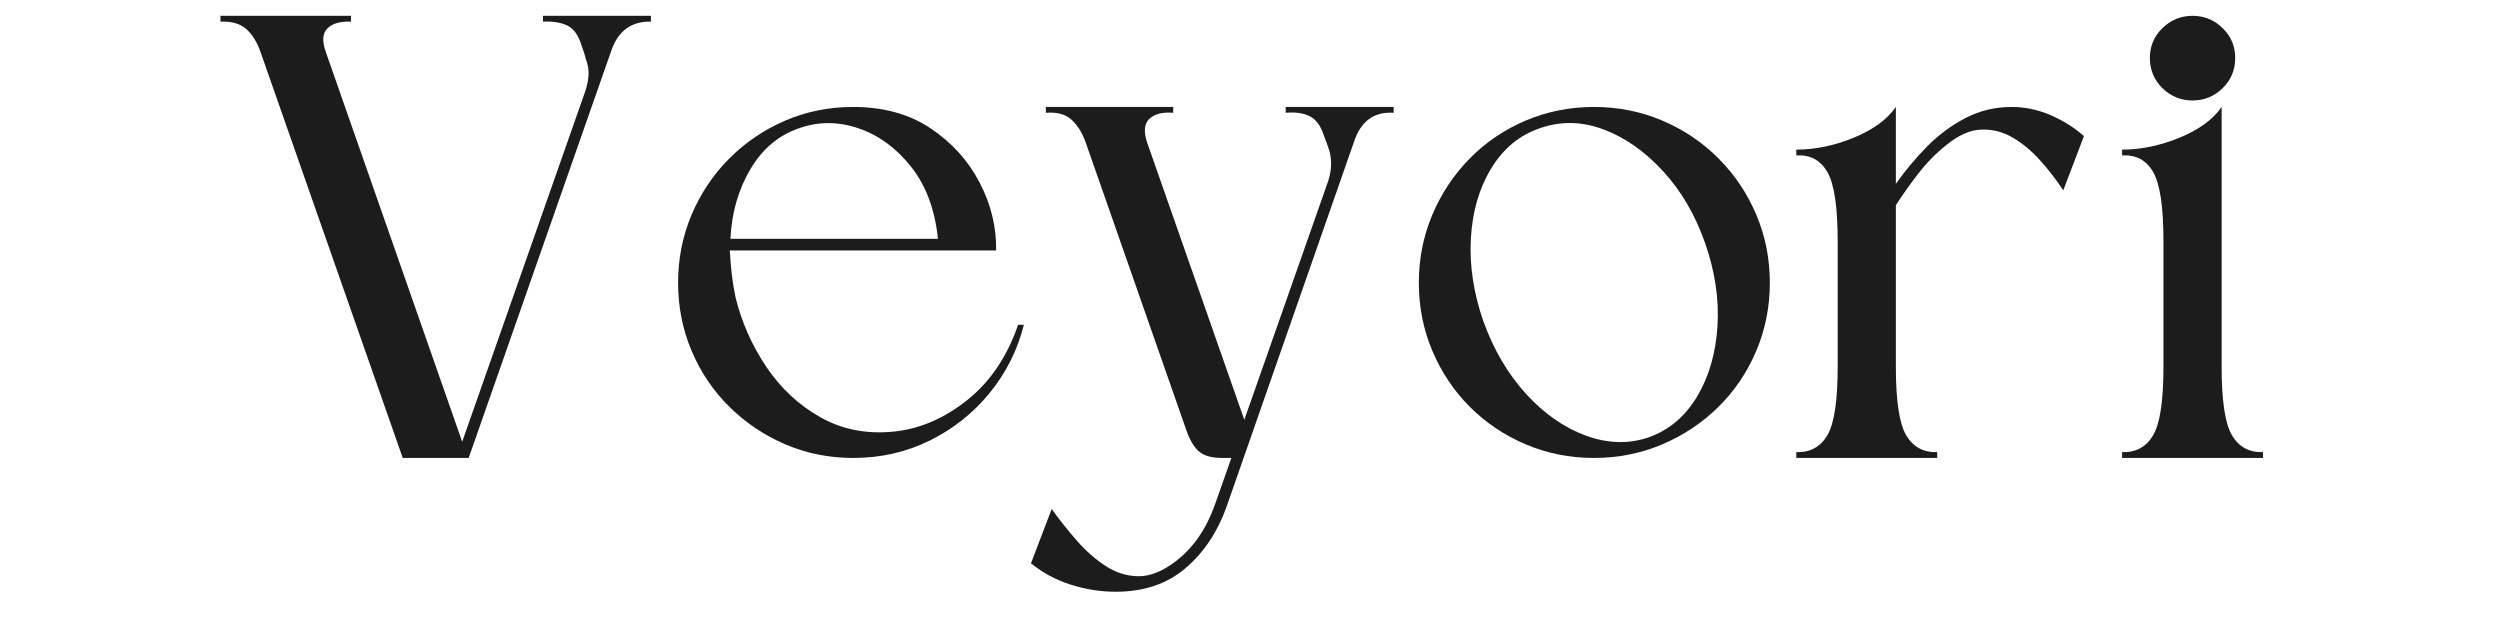 <svg xmlns="http://www.w3.org/2000/svg" xmlns:xlink="http://www.w3.org/1999/xlink" width="2000" zoomAndPan="magnify" viewBox="0 0 1500 375" height="500" preserveAspectRatio="xMidYMid meet" version="1.0"><defs><g/></defs><g fill="#1c1c1d" fill-opacity="1"><g transform="translate(132.268, 274.769)"><g><path d="M 109.375 0 L 24.047 -243.562 C 21.973 -249.508 19.125 -254.098 15.5 -257.328 C 11.883 -260.566 6.719 -262.055 0 -261.797 L 0 -265.281 L 78.344 -265.281 L 78.344 -261.797 C 71.875 -262.055 67.156 -260.695 64.188 -257.719 C 61.219 -254.75 60.895 -250.031 63.219 -243.562 L 145.047 -9.703 L 219.125 -220.688 C 220.164 -224.039 220.75 -227.203 220.875 -230.172 C 221.008 -233.148 220.426 -236.32 219.125 -239.688 C 218.875 -240.977 218.488 -242.332 217.969 -243.75 C 217.445 -245.176 216.93 -246.664 216.422 -248.219 C 214.609 -253.906 211.828 -257.656 208.078 -259.469 C 204.328 -261.281 199.477 -262.055 193.531 -261.797 L 193.531 -265.281 C 202.844 -265.281 213.703 -265.281 226.109 -265.281 C 238.523 -265.281 249.254 -265.281 258.297 -265.281 L 258.297 -261.797 C 246.66 -262.055 238.773 -256.367 234.641 -244.734 L 148.938 0 Z M 109.375 0 "/></g></g></g><g fill="#1c1c1d" fill-opacity="1"><g transform="translate(401.418, 274.769)"><g><path d="M 110.531 -210.594 C 128.633 -210.594 144.082 -206.328 156.875 -197.797 C 169.676 -189.266 179.504 -178.406 186.359 -165.219 C 193.211 -152.031 196.508 -138.457 196.25 -124.5 C 169.875 -124.5 143.238 -124.5 116.344 -124.5 C 89.457 -124.5 62.828 -124.5 36.453 -124.5 C 36.711 -119.844 37.098 -115.188 37.609 -110.531 C 38.129 -105.875 38.91 -101.094 39.953 -96.188 C 43.566 -81.445 49.703 -67.613 58.359 -54.688 C 67.023 -41.758 77.953 -31.609 91.141 -24.234 C 104.328 -16.867 119.195 -14.094 135.75 -15.906 C 151.258 -17.707 165.801 -24.102 179.375 -35.094 C 192.945 -46.082 202.969 -61.016 209.438 -79.891 L 212.922 -79.891 C 209.047 -64.641 202.191 -51 192.359 -38.969 C 182.535 -26.945 170.578 -17.445 156.484 -10.469 C 142.398 -3.488 127.082 0 110.531 0 C 96.051 0 82.477 -2.711 69.812 -8.141 C 57.145 -13.578 45.961 -21.078 36.266 -30.641 C 26.566 -40.203 19.004 -51.383 13.578 -64.188 C 8.148 -76.988 5.438 -90.629 5.438 -105.109 C 5.438 -119.586 8.148 -133.223 13.578 -146.016 C 19.004 -158.816 26.566 -170.066 36.266 -179.766 C 45.961 -189.461 57.145 -197.023 69.812 -202.453 C 82.477 -207.879 96.051 -210.594 110.531 -210.594 Z M 161.344 -131.484 C 159.531 -149.066 154.16 -163.477 145.234 -174.719 C 136.316 -185.969 125.781 -193.66 113.625 -197.797 C 101.477 -201.93 89.586 -201.93 77.953 -197.797 C 65.805 -193.66 56.113 -185.516 48.875 -173.359 C 41.633 -161.211 37.625 -147.254 36.844 -131.484 Z M 161.344 -131.484 "/></g></g></g><g fill="#1c1c1d" fill-opacity="1"><g transform="translate(627.521, 274.769)"><g><path d="M 60.891 -188.875 L 119.062 -22.875 L 169.484 -166.391 C 171.555 -173.109 171.688 -179.312 169.875 -185 C 169.352 -186.551 168.832 -188.035 168.312 -189.453 C 167.801 -190.879 167.285 -192.238 166.766 -193.531 C 164.961 -199.219 162.188 -203.031 158.438 -204.969 C 154.688 -206.914 149.836 -207.629 143.891 -207.109 L 143.891 -210.594 C 153.203 -210.594 164.062 -210.594 176.469 -210.594 C 188.875 -210.594 199.602 -210.594 208.656 -210.594 L 208.656 -207.109 C 197.02 -207.879 189.133 -202.191 185 -190.047 L 108.203 29.859 C 102.773 44.859 94.566 57.008 83.578 66.312 C 72.586 75.625 58.691 80.281 41.891 80.281 C 32.836 80.281 23.848 78.859 14.922 76.016 C 6.004 73.172 -1.941 68.906 -8.922 63.219 L 3.484 30.641 C 8.141 37.098 13.18 43.43 18.609 49.641 C 24.047 55.848 29.863 60.953 36.062 64.953 C 42.27 68.961 48.863 70.969 55.844 70.969 C 62.832 70.969 70.332 67.867 78.344 61.672 C 88.688 53.648 96.441 42.27 101.609 27.531 L 111.312 0 L 105.875 0 C 99.676 0 95.086 -1.227 92.109 -3.688 C 89.141 -6.145 86.617 -10.219 84.547 -15.906 L 24.047 -188.875 C 21.973 -194.82 19.125 -199.477 15.5 -202.844 C 11.883 -206.207 6.719 -207.629 0 -207.109 L 0 -210.594 L 76.406 -210.594 L 76.406 -207.109 C 69.938 -207.629 65.148 -206.398 62.047 -203.422 C 58.953 -200.453 58.566 -195.602 60.891 -188.875 Z M 60.891 -188.875 "/></g></g></g><g fill="#1c1c1d" fill-opacity="1"><g transform="translate(845.866, 274.769)"><g><path d="M 110.531 -210.594 C 96.051 -210.594 82.41 -207.879 69.609 -202.453 C 56.816 -197.023 45.633 -189.461 36.062 -179.766 C 26.5 -170.066 19.004 -158.816 13.578 -146.016 C 8.148 -133.223 5.438 -119.586 5.438 -105.109 C 5.438 -90.629 8.148 -76.988 13.578 -64.188 C 19.004 -51.383 26.5 -40.203 36.062 -30.641 C 45.633 -21.078 56.816 -13.578 69.609 -8.141 C 82.41 -2.711 96.051 0 110.531 0 C 125.008 0 138.648 -2.711 151.453 -8.141 C 164.254 -13.578 175.5 -21.078 185.188 -30.641 C 194.883 -40.203 202.445 -51.383 207.875 -64.188 C 213.312 -76.988 216.031 -90.629 216.031 -105.109 C 216.031 -119.586 213.312 -133.223 207.875 -146.016 C 202.445 -158.816 194.883 -170.066 185.188 -179.766 C 175.5 -189.461 164.254 -197.023 151.453 -202.453 C 138.648 -207.879 125.008 -210.594 110.531 -210.594 Z M 77.953 -197.797 C 90.367 -202.191 103.039 -202 115.969 -197.219 C 128.895 -192.438 140.852 -184.098 151.844 -172.203 C 162.832 -160.305 171.301 -145.828 177.25 -128.766 C 183.195 -111.703 185.648 -95.086 184.609 -78.922 C 183.578 -62.766 179.504 -48.738 172.391 -36.844 C 165.285 -24.945 155.656 -16.801 143.5 -12.406 C 131.352 -8.27 118.75 -8.594 105.688 -13.375 C 92.625 -18.164 80.66 -26.504 69.797 -38.391 C 58.941 -50.285 50.414 -64.766 44.219 -81.828 C 38.27 -98.898 35.75 -115.516 36.656 -131.672 C 37.562 -147.828 41.633 -161.852 48.875 -173.75 C 56.113 -185.645 65.805 -193.66 77.953 -197.797 Z M 77.953 -197.797 "/></g></g></g><g fill="#1c1c1d" fill-opacity="1"><g transform="translate(1077.786, 274.769)"><g><path d="M 59.734 -54.688 C 59.734 -34.258 61.801 -20.555 65.938 -13.578 C 70.07 -6.598 76.273 -3.234 84.547 -3.484 L 84.547 0 L 0 0 L 0 -3.484 C 8.27 -3.234 14.473 -6.598 18.609 -13.578 C 22.754 -20.555 24.828 -34.258 24.828 -54.688 L 24.828 -129.922 C 24.828 -150.609 22.754 -164.504 18.609 -171.609 C 14.473 -178.723 8.27 -182.023 0 -181.516 L 0 -185 C 11.375 -185 22.879 -187.391 34.516 -192.172 C 46.148 -196.961 54.555 -203.102 59.734 -210.594 L 59.734 -164.453 C 65.16 -172.203 71.363 -179.629 78.344 -186.734 C 85.32 -193.848 93.078 -199.602 101.609 -204 C 110.141 -208.395 119.32 -210.594 129.156 -210.594 C 137.164 -210.594 144.922 -208.977 152.422 -205.75 C 159.922 -202.52 166.645 -198.316 172.594 -193.141 L 160.172 -160.562 C 156.297 -166.508 151.77 -172.391 146.594 -178.203 C 141.426 -184.023 135.867 -188.68 129.922 -192.172 C 123.973 -195.66 117.641 -197.273 110.922 -197.016 C 104.203 -196.766 97.223 -193.664 89.984 -187.719 C 83.773 -182.801 78.082 -176.977 72.906 -170.25 C 67.738 -163.531 63.348 -157.328 59.734 -151.641 Z M 59.734 -54.688 "/></g></g></g><g fill="#1c1c1d" fill-opacity="1"><g transform="translate(1273.25, 274.769)"><g><path d="M 59.734 -54.688 C 59.734 -34.258 61.801 -20.555 65.938 -13.578 C 70.07 -6.598 76.273 -3.234 84.547 -3.484 L 84.547 0 L 0 0 L 0 -3.484 C 8.27 -3.234 14.473 -6.598 18.609 -13.578 C 22.754 -20.555 24.828 -34.258 24.828 -54.688 L 24.828 -129.922 C 24.828 -150.609 22.754 -164.504 18.609 -171.609 C 14.473 -178.723 8.27 -182.023 0 -181.516 L 0 -185 C 11.375 -185 22.879 -187.391 34.516 -192.172 C 46.148 -196.961 54.555 -203.102 59.734 -210.594 Z M 42.281 -265.281 C 49.258 -265.281 55.27 -262.82 60.312 -257.906 C 65.352 -253 67.875 -247.055 67.875 -240.078 C 67.875 -232.836 65.352 -226.758 60.312 -221.844 C 55.27 -216.938 49.258 -214.484 42.281 -214.484 C 35.289 -214.484 29.273 -216.938 24.234 -221.844 C 19.191 -226.758 16.672 -232.836 16.672 -240.078 C 16.672 -247.055 19.191 -253 24.234 -257.906 C 29.273 -262.82 35.289 -265.281 42.281 -265.281 Z M 42.281 -265.281 "/></g></g></g></svg>